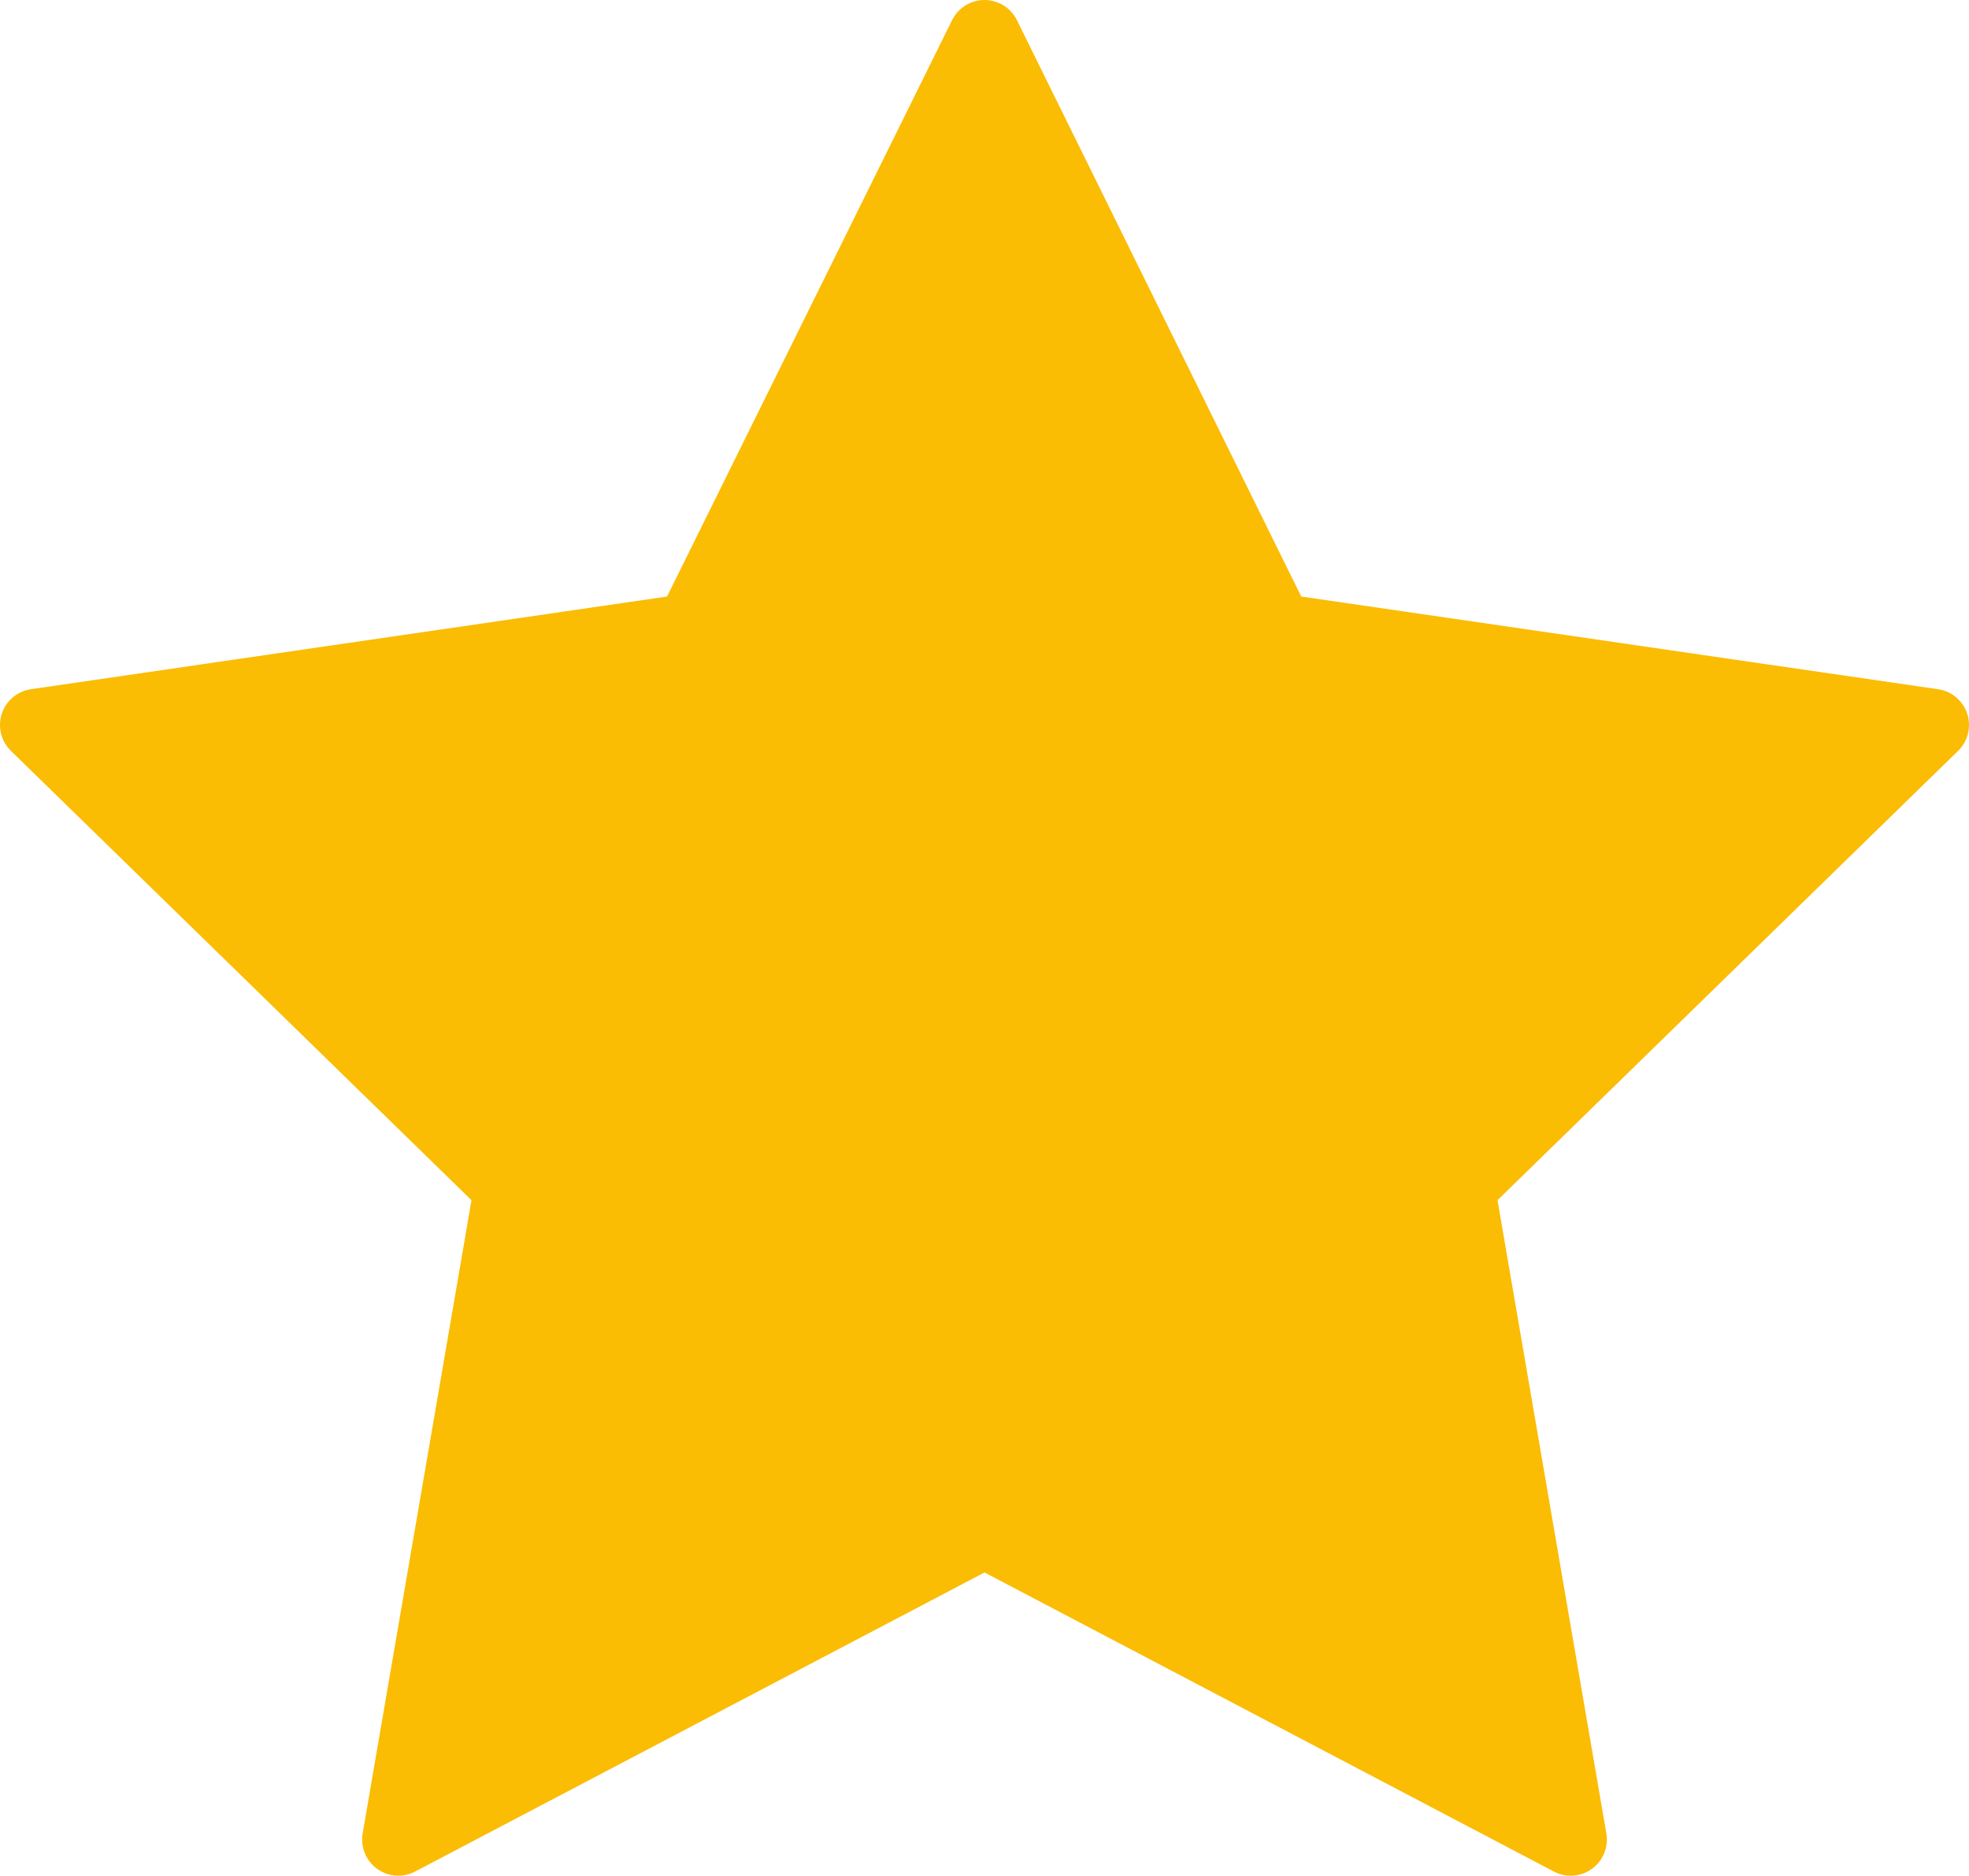 <svg id="Capa_1" data-name="Capa 1" fill="#fbbc04" xmlns="http://www.w3.org/2000/svg" viewBox="0 0 27.24 25.95">
<defs>
    <style>.cls-1{stroke:#fbbc04;stroke-linecap:round;stroke-linejoin:round;}</style>
</defs>
<polygon class="cls-1" points="13.62 0.5 17.67 8.71 26.74 10.03 20.18 16.43 21.73 25.45 13.62 21.19 5.51 25.45 7.06 16.43 0.5 10.03 9.56 8.71 13.62 0.5"/></svg>